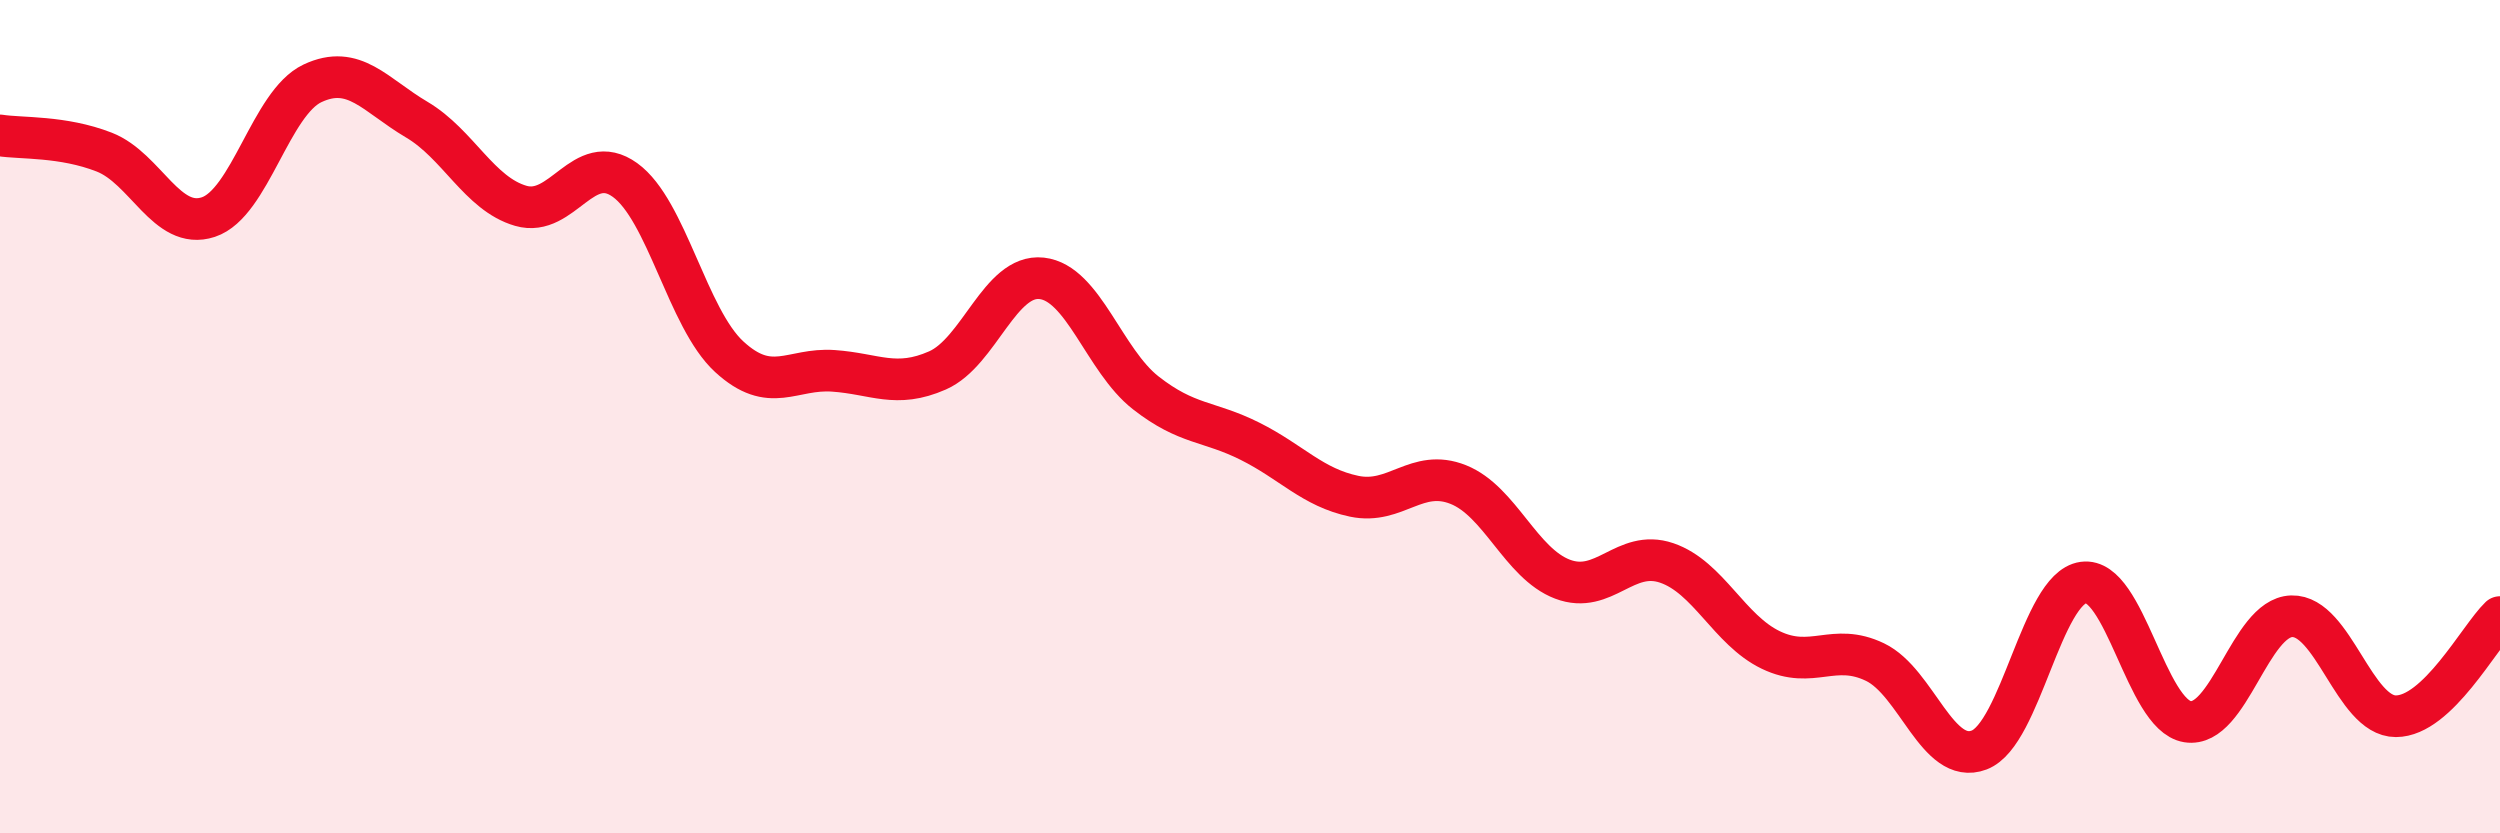 
    <svg width="60" height="20" viewBox="0 0 60 20" xmlns="http://www.w3.org/2000/svg">
      <path
        d="M 0,3.25 C 0.5,3.33 1.5,3.26 2.5,3.65 C 3.5,4.04 4,5.54 5,5.21 C 6,4.88 6.5,2.47 7.5,2 C 8.5,1.53 9,2.28 10,2.87 C 11,3.46 11.5,4.65 12.5,4.94 C 13.5,5.23 14,3.6 15,4.32 C 16,5.04 16.5,7.64 17.5,8.56 C 18.5,9.48 19,8.83 20,8.9 C 21,8.97 21.5,9.33 22.5,8.89 C 23.5,8.45 24,6.57 25,6.68 C 26,6.79 26.5,8.65 27.5,9.43 C 28.5,10.21 29,10.09 30,10.59 C 31,11.09 31.5,11.7 32.5,11.91 C 33.5,12.12 34,11.23 35,11.63 C 36,12.03 36.5,13.52 37.5,13.9 C 38.5,14.28 39,13.17 40,13.51 C 41,13.85 41.5,15.12 42.5,15.6 C 43.5,16.08 44,15.41 45,15.89 C 46,16.37 46.5,18.38 47.5,18 C 48.5,17.62 49,14.12 50,13.98 C 51,13.84 51.5,17.16 52.5,17.32 C 53.5,17.48 54,14.82 55,14.79 C 56,14.76 56.5,17.19 57.5,17.19 C 58.5,17.19 59.5,15.29 60,14.81L60 20L0 20Z"
        fill="#EB0A25"
        opacity="0.1"
        stroke-linecap="round"
        stroke-linejoin="round"
      />
      <path
        d="M 0,3.25 C 0.5,3.33 1.5,3.26 2.5,3.65 C 3.5,4.04 4,5.54 5,5.21 C 6,4.88 6.5,2.47 7.5,2 C 8.5,1.53 9,2.28 10,2.87 C 11,3.46 11.5,4.65 12.5,4.94 C 13.5,5.23 14,3.6 15,4.32 C 16,5.04 16.5,7.64 17.5,8.56 C 18.5,9.48 19,8.83 20,8.9 C 21,8.97 21.5,9.33 22.5,8.89 C 23.5,8.45 24,6.57 25,6.68 C 26,6.79 26.5,8.65 27.5,9.43 C 28.5,10.21 29,10.09 30,10.59 C 31,11.09 31.5,11.7 32.5,11.91 C 33.5,12.12 34,11.23 35,11.63 C 36,12.03 36.5,13.52 37.5,13.9 C 38.5,14.28 39,13.17 40,13.51 C 41,13.85 41.5,15.12 42.5,15.6 C 43.5,16.08 44,15.41 45,15.89 C 46,16.37 46.5,18.38 47.5,18 C 48.5,17.62 49,14.12 50,13.98 C 51,13.84 51.5,17.16 52.5,17.32 C 53.5,17.48 54,14.82 55,14.79 C 56,14.76 56.5,17.19 57.5,17.19 C 58.5,17.19 59.5,15.29 60,14.81"
        stroke="#EB0A25"
        stroke-width="1"
        fill="none"
        stroke-linecap="round"
        stroke-linejoin="round"
      />
    </svg>
  